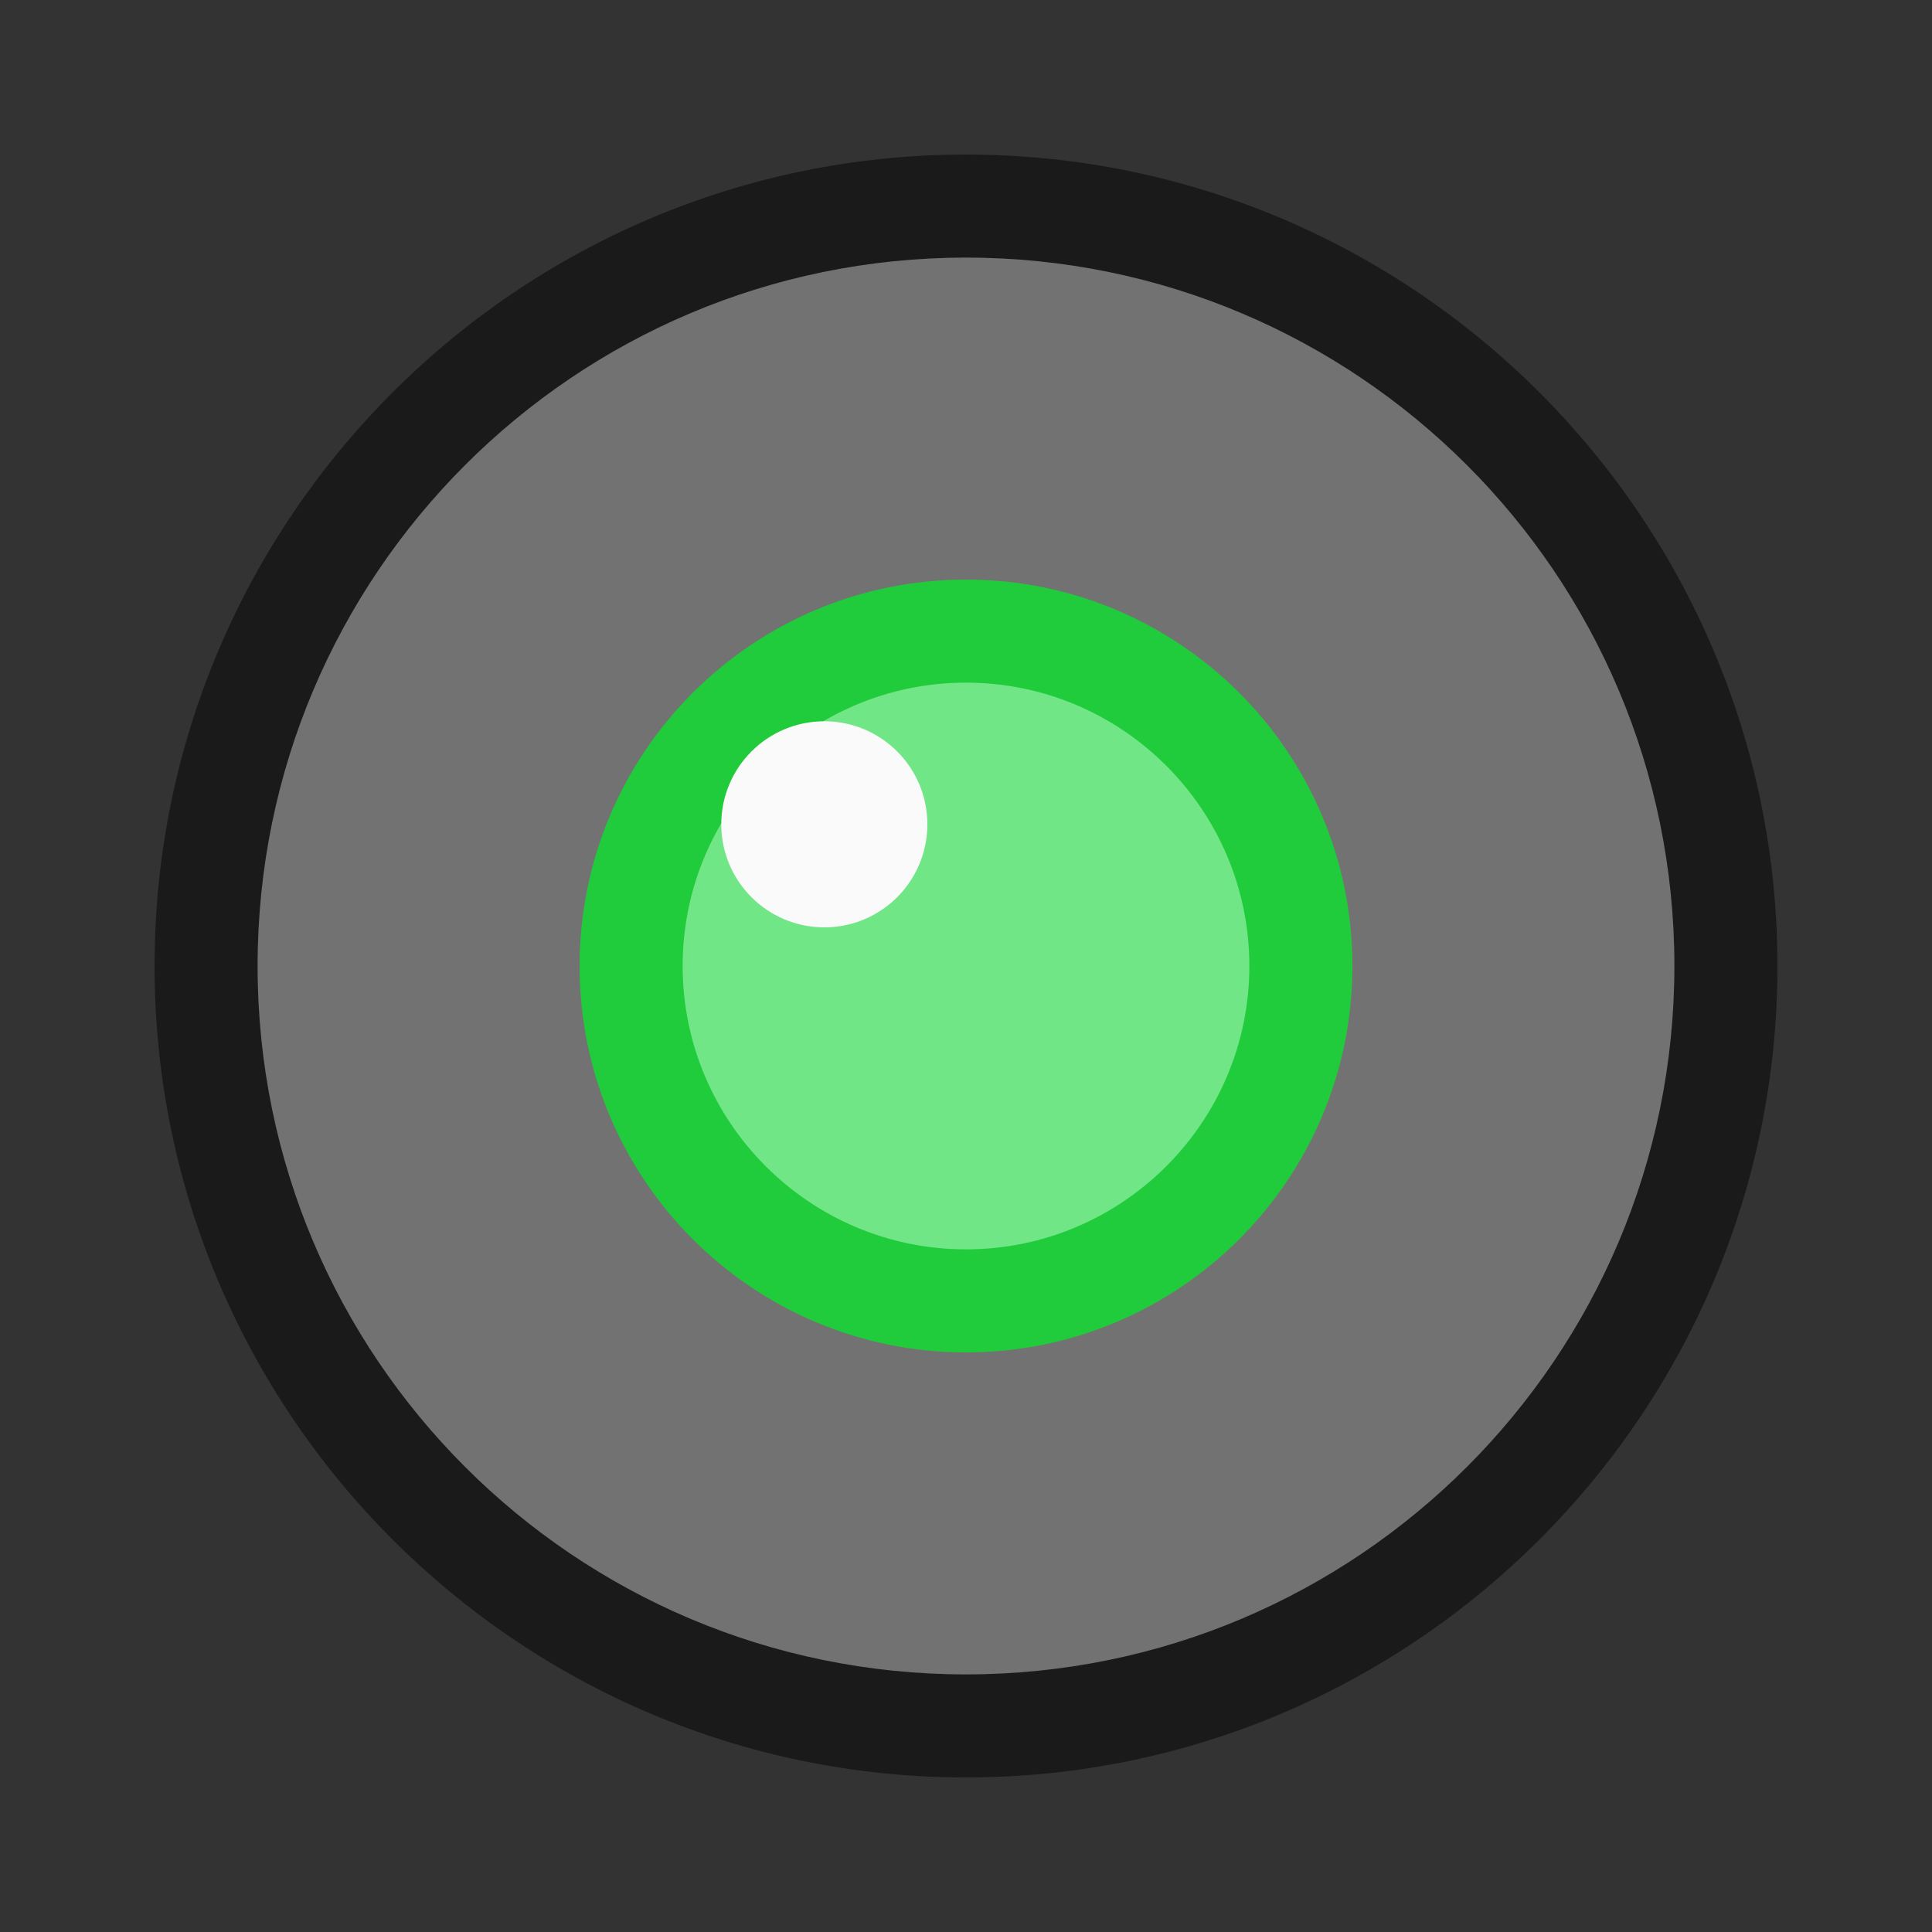 <?xml version="1.0" encoding="utf-8"?>
<!-- Generator: Adobe Illustrator 16.2.0, SVG Export Plug-In . SVG Version: 6.00 Build 0)  -->
<!DOCTYPE svg PUBLIC "-//W3C//DTD SVG 1.1//EN" "http://www.w3.org/Graphics/SVG/1.1/DTD/svg11.dtd">
<svg version="1.1" id="tex" xmlns="http://www.w3.org/2000/svg" xmlns:xlink="http://www.w3.org/1999/xlink" x="0px" y="0px"
	 width="150px" height="150px" viewBox="0 0 150 150" enable-background="new 0 0 150 150" xml:space="preserve">
<rect x="0" y="0" width="150" height="150" fill="#333333" stroke="none"/>
<g>
	<path fill="#727272" d="M75,134c-32.533,0-59-26.467-59-59s26.467-59,59-59s59,26.467,59,59S107.532,134,75,134z"/>
	<path fill="#1A1A1A" d="M75,20c30.376,0,55,24.624,55,55s-24.624,55-55,55s-55-24.624-55-55S44.624,20,75,20 M75,12
		c-34.738,0-63,28.262-63,63s28.262,63,63,63s63-28.262,63-63S109.738,12,75,12L75,12z"/>
</g>
<g>
	<path fill="#71E686" d="M75,101c-14.336,0-26-11.664-26-26s11.664-26,26-26s26,11.664,26,26S89.336,101,75,101z"/>
	<path fill="#20CC3B" d="M75,53c12.131,0,22,9.869,22,22S87.13,97,75,97s-22-9.869-22-22S62.869,53,75,53 M75,45
		c-16.568,0-30,13.432-30,30s13.432,30,30,30s30-13.432,30-30S91.568,45,75,45L75,45z"/>
</g>
<circle fill="#FAFAFA" cx="64" cy="64" r="8"/>
</svg>
